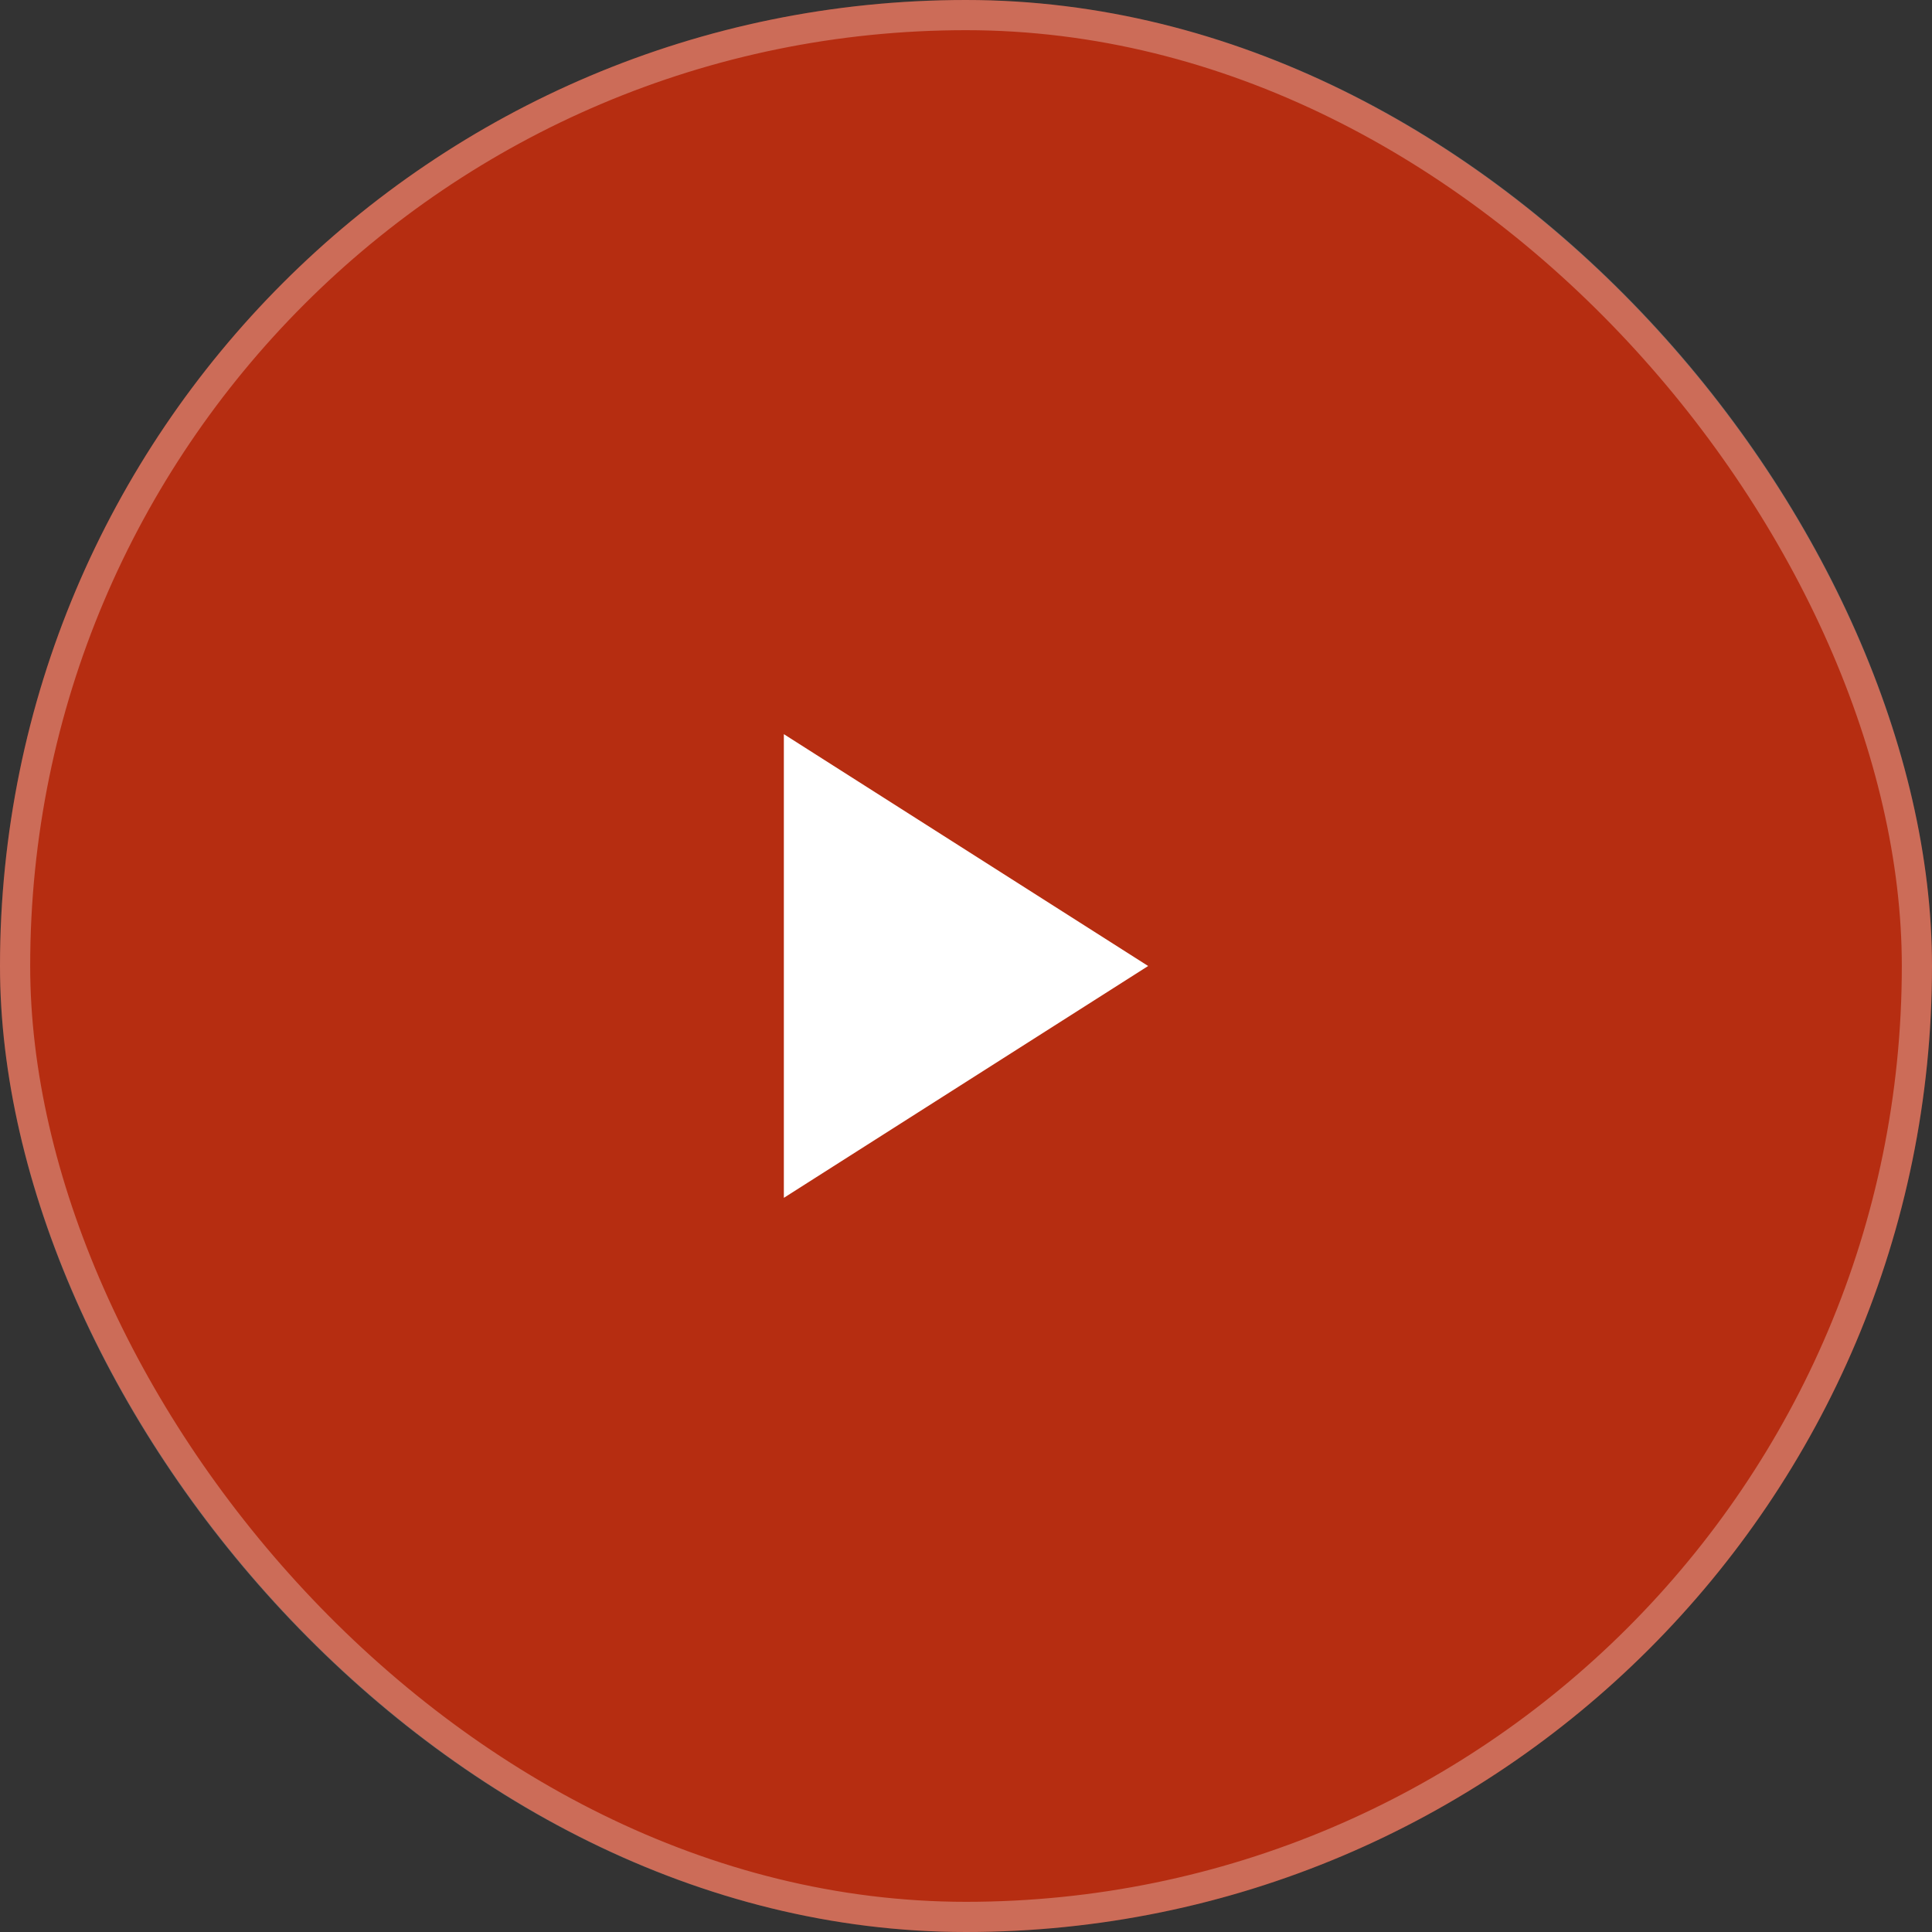 <svg width="64" height="64" viewBox="0 0 64 64" fill="none" xmlns="http://www.w3.org/2000/svg">
<rect x="0" y="0" width="64" height="64" fill="#333333" stroke="none"/>
<g id="Frame 1000002306">
<rect width="64" height="64" rx="32" fill="#EF2B04" fill-opacity="0.7"/>
<rect x="0.5" y="0.5" width="63" height="63" rx="31.5" stroke="white" stroke-opacity="0.3"/>
<path id="Vector" d="M25.966 24.32V39.68L38.034 32L25.966 24.32Z" fill="white"/>
</g>
</svg>
